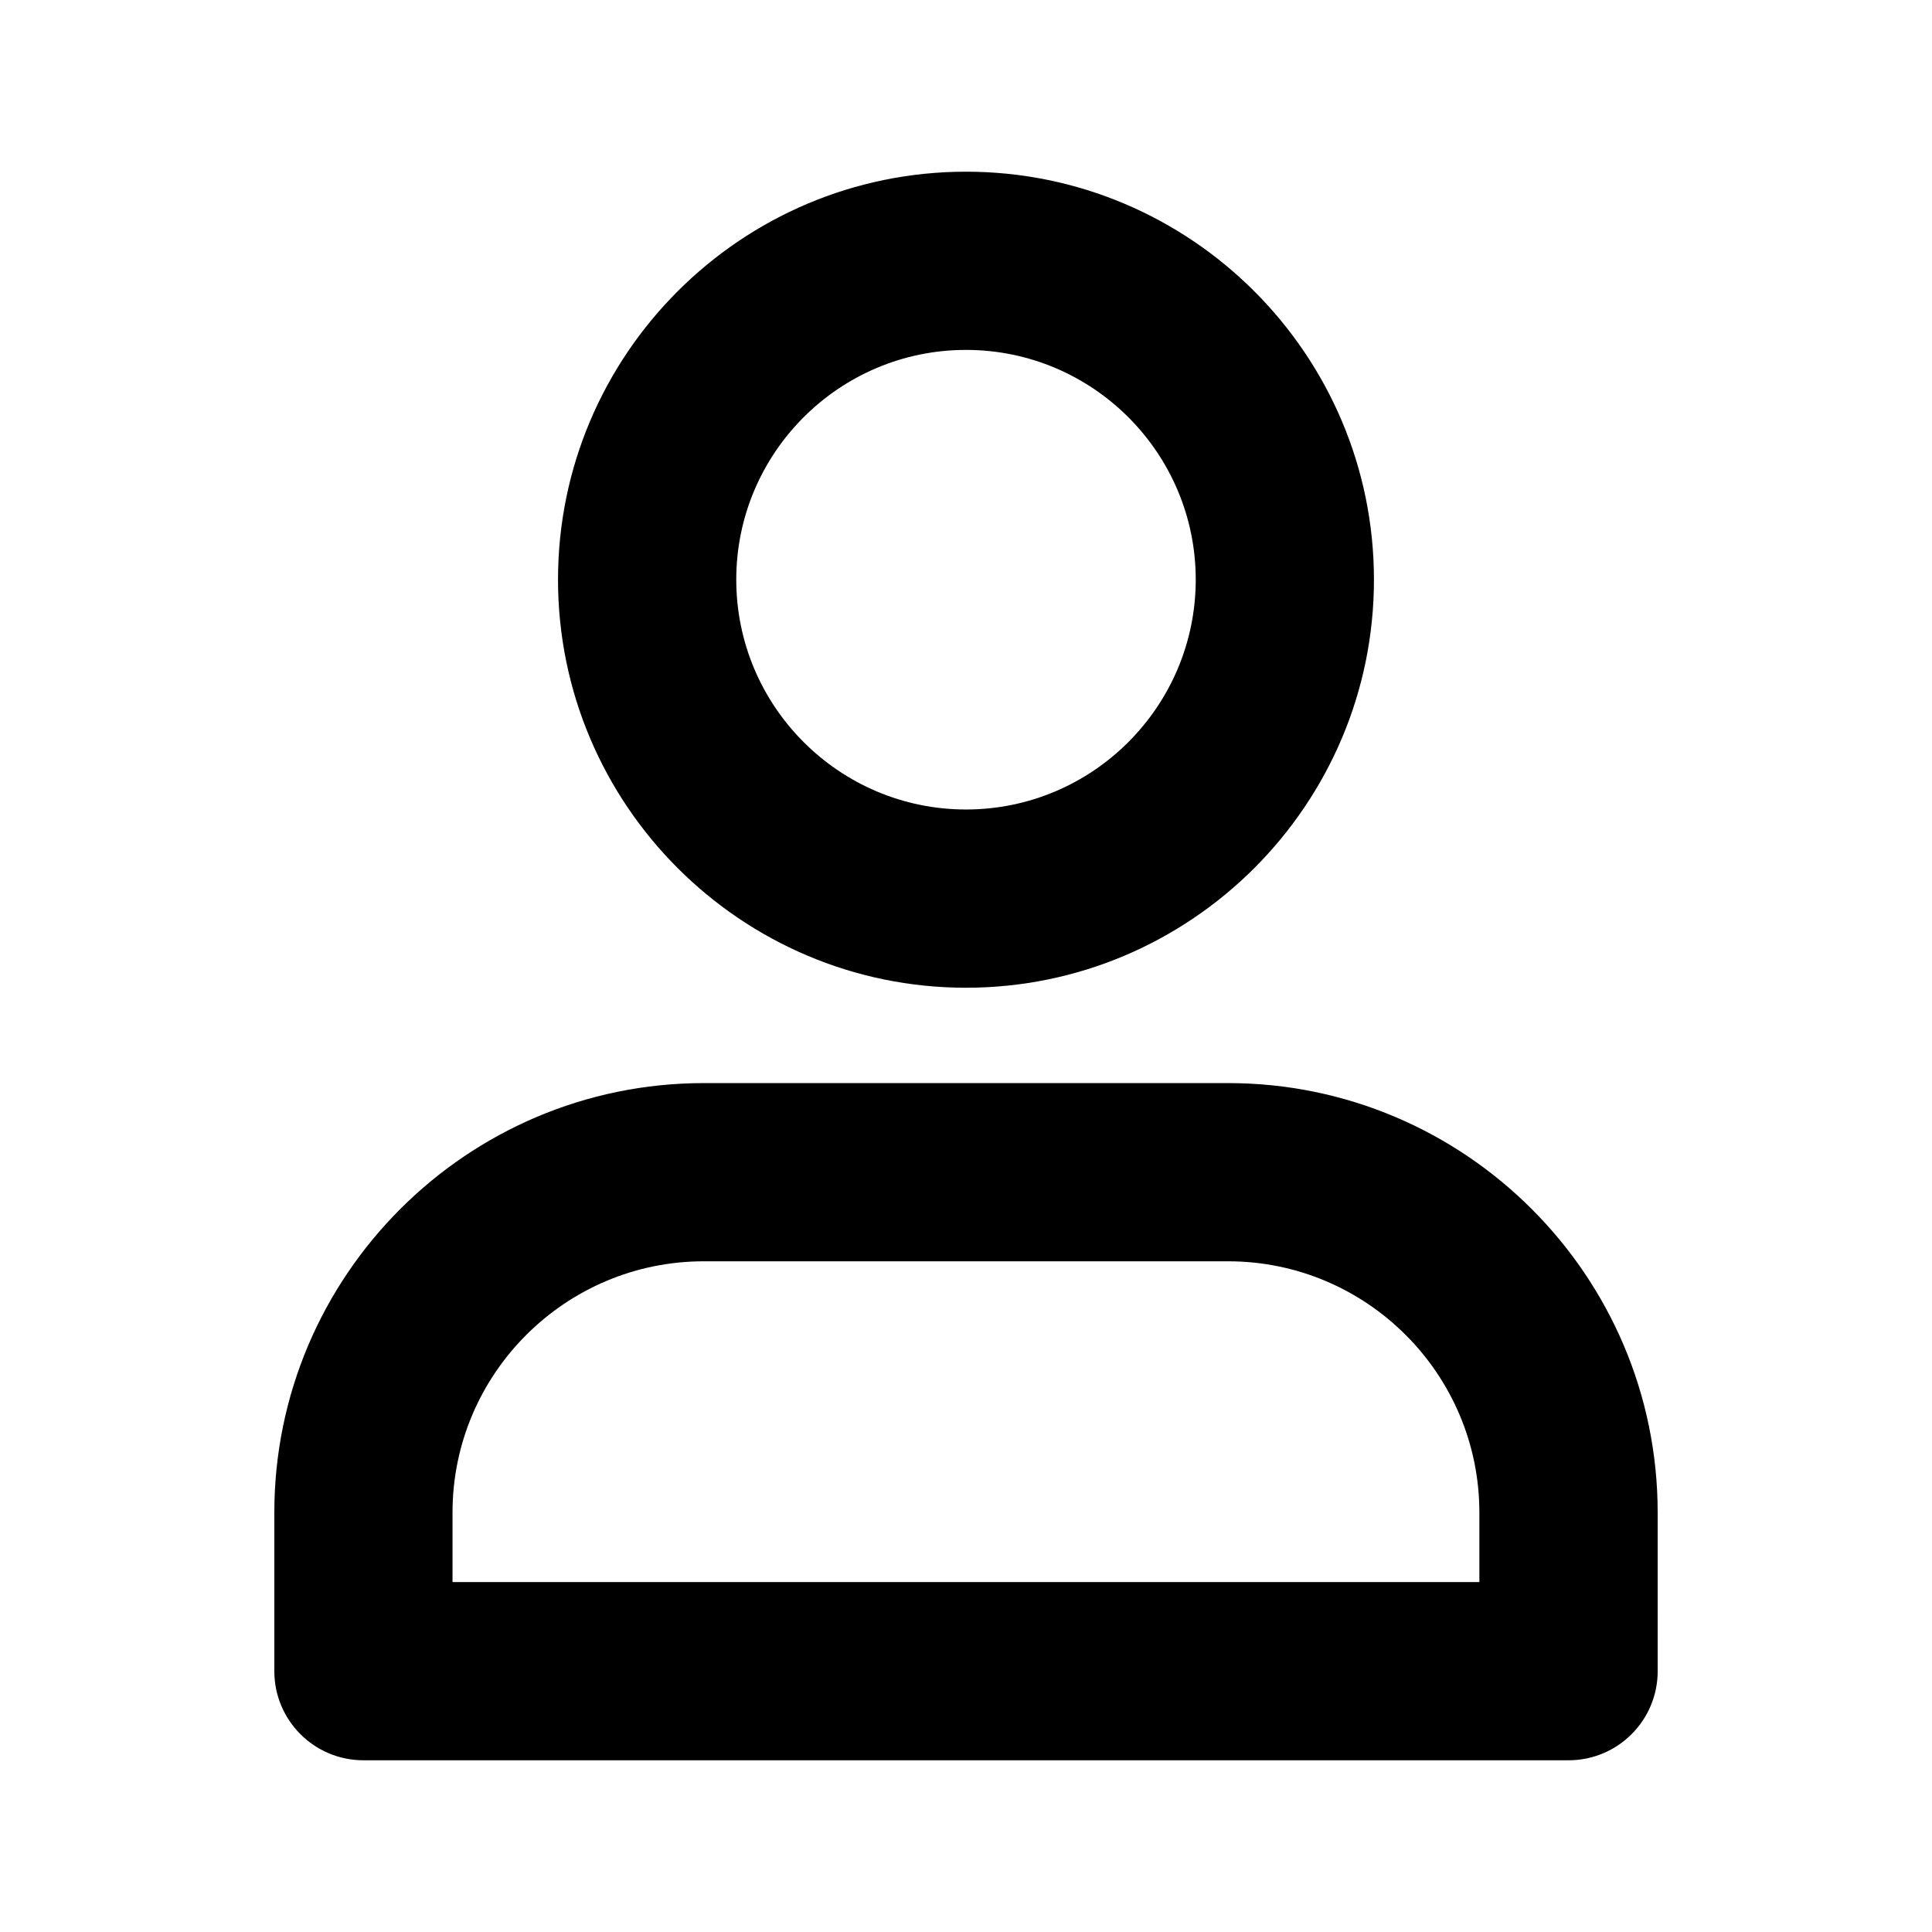 <?xml version="1.0" encoding="UTF-8"?>
<!-- Uploaded to: ICON Repo, www.iconrepo.com, Generator: ICON Repo Mixer Tools -->
<svg fill="#000000" width="800px" height="800px" version="1.1" viewBox="144 144 512 512" xmlns="http://www.w3.org/2000/svg">
 <g>
  <path d="m400 405.76c59.621 0 108.11-48.523 108.11-108.14 0-59.625-48.492-108.12-108.11-108.12-59.625 0-108.12 48.492-108.12 108.11 0 59.625 48.492 108.15 108.12 108.15zm0-169.03c33.566 0 60.883 27.301 60.883 60.883-0.004 33.578-27.316 60.91-60.883 60.91s-60.883-27.332-60.883-60.914 27.316-60.879 60.883-60.879z"/>
  <path d="m469.46 431.03h-138.93c-62.773 0-113.83 51.059-113.83 113.81v42.035c0 13.035 10.562 23.617 23.617 23.617h319.37c13.051 0 23.617-10.578 23.617-23.617l-0.004-42.035c0-62.754-51.07-113.81-113.84-113.81zm66.613 132.23h-272.15v-18.422c0-36.715 29.883-66.582 66.598-66.582h138.93c36.73 0 66.598 29.867 66.598 66.582v18.422z"/>
 </g>
</svg>